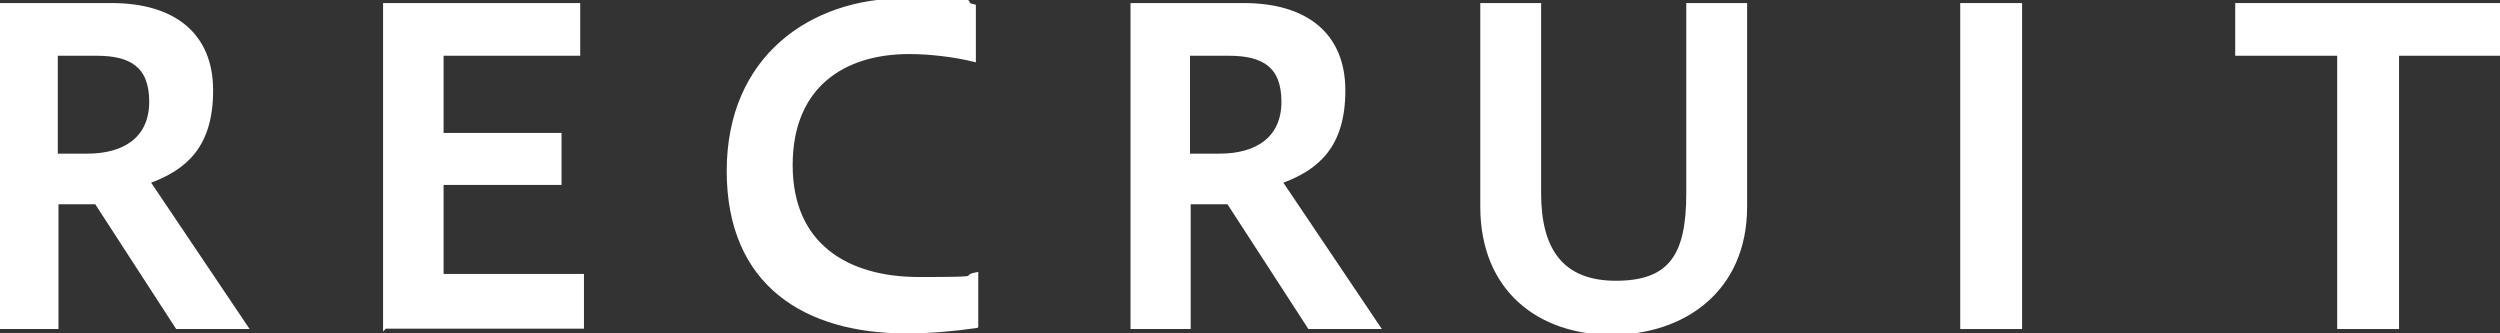 <?xml version="1.0" encoding="UTF-8"?><svg id="_レイヤー_2" xmlns="http://www.w3.org/2000/svg" width="735.5" height="98" viewBox="0 0 735.5 98"><rect x="0" y="0" width="735.5" height="98" fill="#333333" stroke="none"/><defs><style>.cls-1{fill:#fff;}.cls-2{fill:none;stroke:#fff;stroke-miterlimit:10;}</style></defs><g id="_編集モード"><g><g><path class="cls-1" d="m0,96.3V1.4h32.8c18.3,0,29.4,8.7,29.4,25.2s-7.8,23-18.5,26.9l28.8,42.8h-20.4l-23.8-36.7h-11.6v36.7H0ZM16.5,15.9v29.8h9.2c11,0,18.7-5,18.7-15.8s-6.2-14-16-14h-11.9Z"/><path class="cls-1" d="m113.2,96.3V1.4h57v14.5h-40.2v23.7h34.7v14.3h-34.7v27.2h41.3v15.1h-58Z"/><path class="cls-1" d="m287.3,96c-6.1.9-13.6,1.6-20.6,1.6-29.6,0-52.4-13.8-52.4-47.3S238.7,0,266,0s14.9.5,20.6,1.8v15.9c-5.6-1.4-13-2.3-19.1-2.3-19.2,0-34.8,9.8-34.8,33.2s16.4,33.4,37.7,33.4,11.6-.4,16.9-1.4v15.4Z"/><path class="cls-1" d="m333.1,96.3V1.4h32.8c18.3,0,29.4,8.7,29.4,25.2s-7.8,23-18.5,26.9l28.8,42.8h-20.4l-23.8-36.7h-11.6v36.7h-16.5Zm16.5-80.4v29.8h9.2c11,0,18.7-5,18.7-15.8s-6.2-14-16-14h-11.9Z"/><path class="cls-1" d="m496.6,1.4h16.9v59.4c0,24.7-18.3,37.2-39.4,37.2s-38.1-12.6-38.1-37.2V1.4h16.9v55.5c0,16.1,6.2,26.2,22.5,26.2s21.2-8.3,21.2-26.2V1.4Z"/><path class="cls-1" d="m577.2,96.3V1.4h17.2v94.9h-17.2Z"/><path class="cls-1" d="m688.1,96.3V15.9h-30V1.4h77.5v14.5h-30.3v80.4h-17.2Z"/></g><g><path class="cls-1" d="m0,96.3V1.4h32.8c18.3,0,29.4,8.7,29.4,25.2s-7.8,23-18.5,26.9l28.8,42.8h-20.4l-23.8-36.7h-11.6v36.7H0ZM16.5,15.9v29.8h9.2c11,0,18.7-5,18.7-15.8s-6.2-14-16-14h-11.9Z"/><path class="cls-1" d="m113.2,96.3V1.4h57v14.5h-40.2v23.7h34.7v14.3h-34.7v27.2h41.3v15.1h-58Z"/><path class="cls-1" d="m287.3,96c-6.1.9-13.6,1.6-20.6,1.6-29.6,0-52.4-13.8-52.4-47.3S238.7,0,266,0s14.9.5,20.6,1.8v15.9c-5.6-1.4-13-2.3-19.1-2.3-19.2,0-34.8,9.8-34.8,33.2s16.4,33.4,37.7,33.4,11.6-.4,16.9-1.4v15.4Z"/><path class="cls-1" d="m333.1,96.3V1.4h32.8c18.3,0,29.4,8.7,29.4,25.2s-7.8,23-18.5,26.9l28.8,42.8h-20.4l-23.8-36.7h-11.6v36.7h-16.5Zm16.5-80.4v29.8h9.2c11,0,18.7-5,18.7-15.8s-6.2-14-16-14h-11.9Z"/><path class="cls-1" d="m496.6,1.4h16.9v59.4c0,24.7-18.3,37.2-39.4,37.2s-38.1-12.6-38.1-37.2V1.4h16.9v55.5c0,16.1,6.2,26.2,22.5,26.2s21.2-8.3,21.2-26.2V1.4Z"/><path class="cls-1" d="m577.2,96.3V1.4h17.2v94.9h-17.2Z"/><path class="cls-1" d="m688.1,96.3V15.9h-30V1.4h77.5v14.5h-30.3v80.4h-17.2Z"/></g><g><path class="cls-2" d="m0,96.3V1.4h32.8c18.3,0,29.4,8.7,29.4,25.2s-7.8,23-18.5,26.9l28.8,42.8h-20.4l-23.8-36.7h-11.6v36.7H0ZM16.5,15.9v29.8h9.2c11,0,18.7-5,18.7-15.8s-6.2-14-16-14h-11.9Z"/><path class="cls-2" d="m113.2,96.3V1.4h57v14.5h-40.2v23.7h34.7v14.3h-34.7v27.2h41.3v15.1h-58Z"/><path class="cls-2" d="m287.3,96c-6.1.9-13.6,1.6-20.6,1.6-29.6,0-52.4-13.8-52.4-47.3S238.7,0,266,0s14.9.5,20.6,1.8v15.9c-5.6-1.4-13-2.3-19.1-2.3-19.2,0-34.8,9.8-34.8,33.2s16.4,33.4,37.7,33.4,11.6-.4,16.9-1.4v15.4Z"/><path class="cls-2" d="m333.1,96.3V1.4h32.8c18.3,0,29.4,8.7,29.4,25.2s-7.8,23-18.5,26.9l28.8,42.8h-20.4l-23.8-36.7h-11.6v36.7h-16.5Zm16.5-80.4v29.8h9.2c11,0,18.7-5,18.7-15.8s-6.2-14-16-14h-11.9Z"/><path class="cls-2" d="m496.6,1.4h16.9v59.4c0,24.7-18.3,37.2-39.4,37.2s-38.1-12.6-38.1-37.2V1.4h16.9v55.5c0,16.1,6.2,26.2,22.5,26.2s21.2-8.3,21.2-26.2V1.4Z"/><path class="cls-2" d="m577.2,96.3V1.4h17.2v94.9h-17.2Z"/><path class="cls-2" d="m688.1,96.3V15.9h-30V1.4h77.5v14.5h-30.3v80.4h-17.2Z"/></g></g></g></svg>